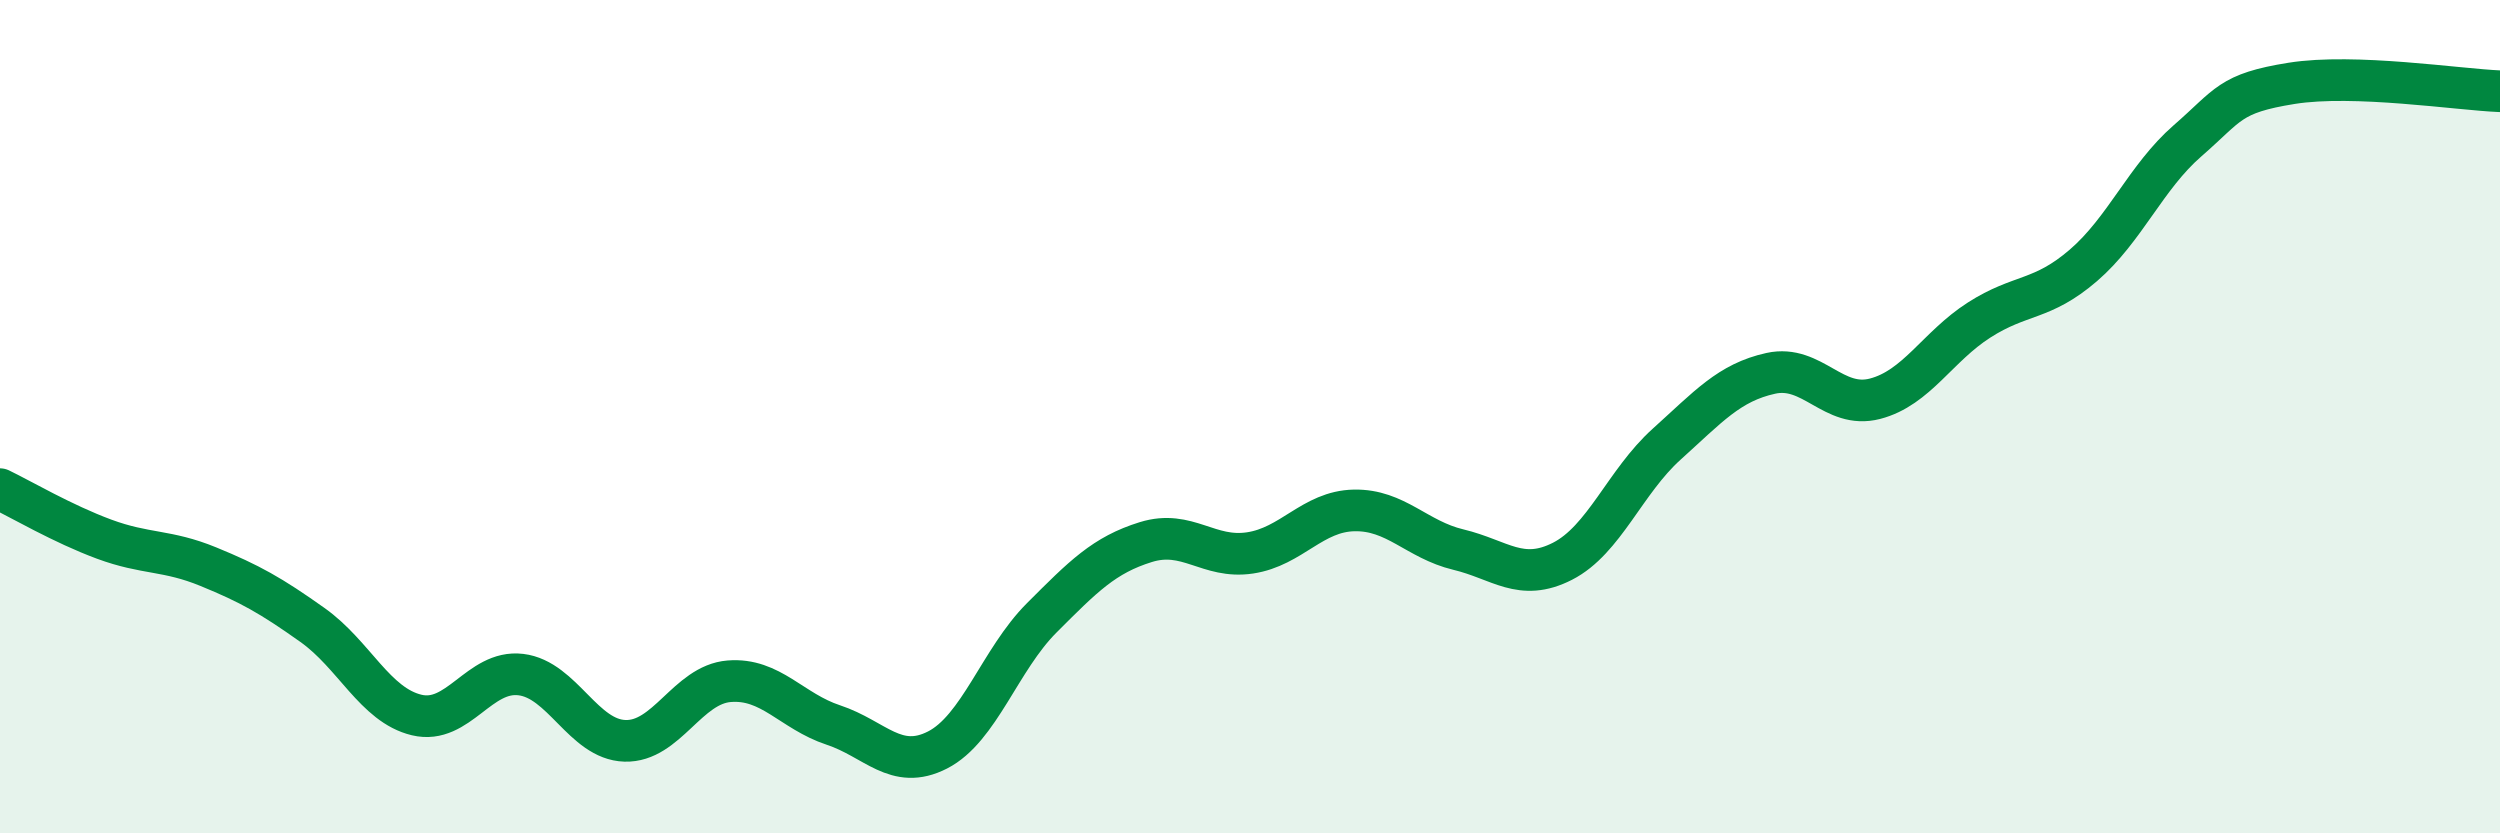 
    <svg width="60" height="20" viewBox="0 0 60 20" xmlns="http://www.w3.org/2000/svg">
      <path
        d="M 0,11.74 C 0.5,11.98 1.5,12.57 2.5,12.94 C 3.5,13.31 4,13.19 5,13.6 C 6,14.01 6.5,14.29 7.5,15 C 8.5,15.71 9,16.92 10,17.16 C 11,17.4 11.5,16.07 12.5,16.19 C 13.5,16.31 14,17.75 15,17.78 C 16,17.81 16.5,16.43 17.5,16.35 C 18.5,16.27 19,17.07 20,17.4 C 21,17.73 21.5,18.51 22.5,18 C 23.5,17.49 24,15.83 25,14.83 C 26,13.83 26.5,13.32 27.5,13.01 C 28.5,12.7 29,13.42 30,13.27 C 31,13.12 31.5,12.27 32.5,12.25 C 33.5,12.23 34,12.95 35,13.19 C 36,13.43 36.5,13.98 37.5,13.47 C 38.5,12.96 39,11.56 40,10.66 C 41,9.76 41.5,9.18 42.5,8.96 C 43.5,8.74 44,9.83 45,9.57 C 46,9.31 46.5,8.32 47.5,7.68 C 48.5,7.04 49,7.23 50,6.37 C 51,5.51 51.5,4.25 52.5,3.38 C 53.5,2.51 53.5,2.24 55,2 C 56.5,1.76 59,2.15 60,2.19L60 20L0 20Z"
        fill="#008740"
        opacity="0.1"
        stroke-linecap="round"
        stroke-linejoin="round"
      />
      <path
        d="M 0,11.74 C 0.5,11.98 1.5,12.57 2.5,12.94 C 3.5,13.31 4,13.19 5,13.6 C 6,14.01 6.5,14.29 7.5,15 C 8.5,15.71 9,16.92 10,17.16 C 11,17.4 11.5,16.07 12.5,16.19 C 13.5,16.31 14,17.75 15,17.78 C 16,17.81 16.5,16.43 17.5,16.35 C 18.5,16.27 19,17.07 20,17.4 C 21,17.73 21.5,18.51 22.5,18 C 23.5,17.49 24,15.83 25,14.83 C 26,13.83 26.5,13.32 27.5,13.01 C 28.5,12.7 29,13.42 30,13.27 C 31,13.12 31.5,12.27 32.5,12.25 C 33.5,12.23 34,12.95 35,13.19 C 36,13.43 36.5,13.98 37.5,13.47 C 38.5,12.96 39,11.56 40,10.66 C 41,9.76 41.5,9.18 42.5,8.96 C 43.5,8.74 44,9.83 45,9.57 C 46,9.31 46.5,8.32 47.5,7.68 C 48.5,7.04 49,7.23 50,6.37 C 51,5.51 51.5,4.25 52.5,3.38 C 53.5,2.51 53.5,2.24 55,2 C 56.5,1.76 59,2.15 60,2.19"
        stroke="#008740"
        stroke-width="1"
        fill="none"
        stroke-linecap="round"
        stroke-linejoin="round"
      />
    </svg>
  